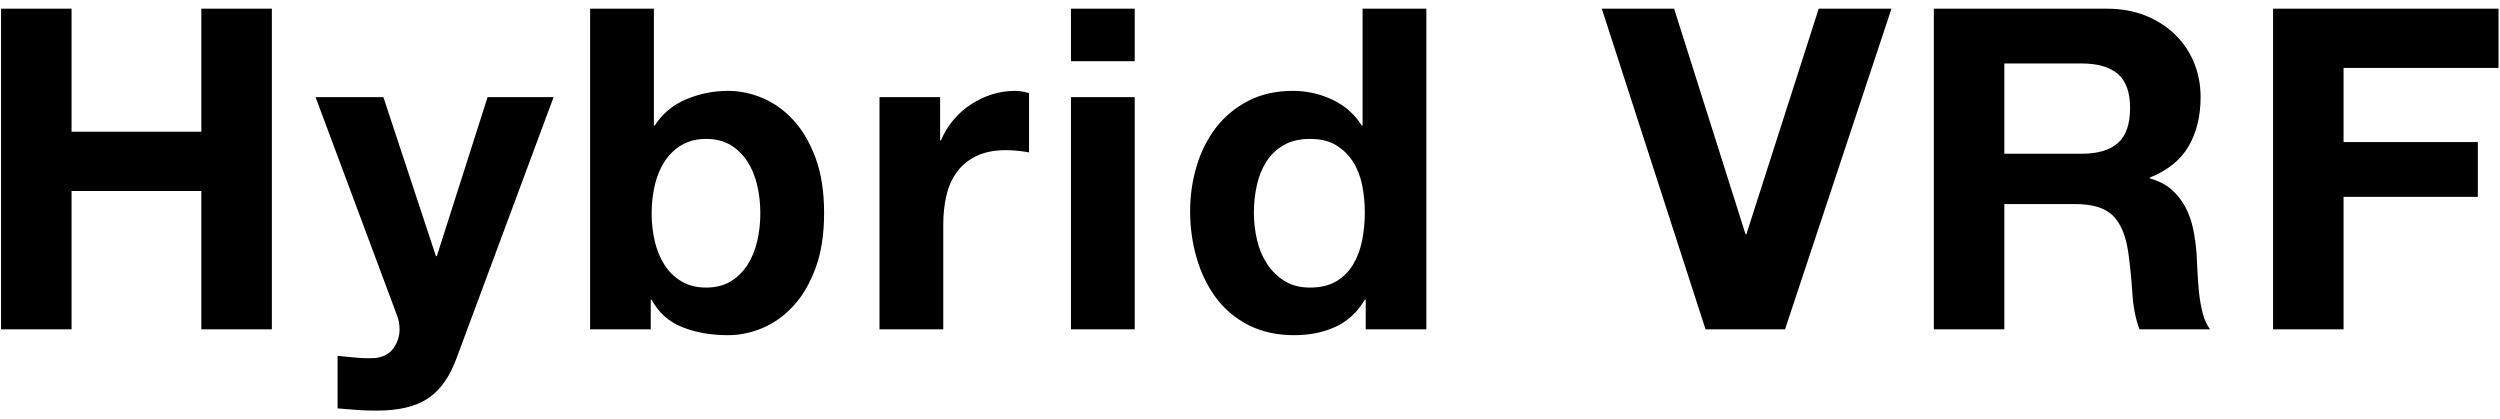 
<svg width="167px" height="28px" viewBox="0 0 167 28" version="1.1" xmlns="http://www.w3.org/2000/svg" xmlns:xlink="http://www.w3.org/1999/xlink">
    <!-- Generator: Sketch 51.2 (57519) - http://www.bohemiancoding.com/sketch -->
    <desc>Created with Sketch.</desc>
    <defs></defs>
    <g id="Startseite_Hybrid" stroke="none" stroke-width="1" fill="none" fill-rule="evenodd">
        <g id="Normal-Screen" transform="translate(-212, -113)" fill="#000000">
            <path d="M212.07,113.58 L216.78,113.58 L216.78,121.8 L225.45,121.8 L225.45,113.58 L230.16,113.58 L230.16,135 L225.45,135 L225.45,125.76 L216.78,125.76 L216.78,135 L212.07,135 L212.07,113.58 Z M242.5,136.92 C242.04,138.18 241.4,139.08 240.58,139.62 C239.76,140.16 238.62,140.43 237.16,140.43 C236.72,140.43 236.285,140.415 235.855,140.385 C235.425,140.355 234.99,140.32 234.55,140.28 L234.55,136.77 C234.95,136.81 235.36,136.85 235.78,136.89 C236.2,136.93 236.62,136.94 237.04,136.92 C237.6,136.86 238.015,136.64 238.285,136.26 C238.555,135.88 238.69,135.46 238.69,135 C238.69,134.66 238.63,134.34 238.51,134.04 L233.08,119.49 L237.61,119.49 L241.12,130.11 L241.18,130.11 L244.57,119.49 L248.98,119.49 L242.5,136.92 Z M262.79,127.26 C262.79,126.6 262.72,125.97 262.58,125.37 C262.44,124.77 262.22,124.24 261.92,123.78 C261.62,123.32 261.245,122.955 260.795,122.685 C260.345,122.415 259.8,122.28 259.16,122.28 C258.54,122.28 258,122.415 257.54,122.685 C257.08,122.955 256.7,123.32 256.4,123.78 C256.1,124.24 255.88,124.77 255.74,125.37 C255.6,125.97 255.53,126.6 255.53,127.26 C255.53,127.9 255.6,128.52 255.74,129.12 C255.88,129.72 256.1,130.25 256.4,130.71 C256.7,131.17 257.08,131.535 257.54,131.805 C258,132.075 258.54,132.21 259.16,132.21 C259.8,132.21 260.345,132.075 260.795,131.805 C261.245,131.535 261.62,131.17 261.92,130.71 C262.22,130.25 262.44,129.72 262.58,129.12 C262.72,128.52 262.79,127.9 262.79,127.26 Z M251.42,113.58 L255.68,113.58 L255.68,121.38 L255.74,121.38 C256.26,120.58 256.965,119.995 257.855,119.625 C258.745,119.255 259.67,119.07 260.63,119.07 C261.41,119.07 262.18,119.23 262.94,119.55 C263.7,119.87 264.385,120.36 264.995,121.02 C265.605,121.68 266.1,122.525 266.48,123.555 C266.86,124.585 267.05,125.81 267.05,127.23 C267.05,128.65 266.86,129.875 266.48,130.905 C266.1,131.935 265.605,132.78 264.995,133.44 C264.385,134.1 263.7,134.59 262.94,134.91 C262.18,135.23 261.41,135.39 260.63,135.39 C259.49,135.39 258.47,135.21 257.57,134.85 C256.67,134.49 255.99,133.88 255.53,133.02 L255.47,133.02 L255.47,135 L251.42,135 L251.42,113.58 Z M270.75,119.49 L274.8,119.49 L274.8,122.37 L274.86,122.37 C275.06,121.89 275.33,121.445 275.67,121.035 C276.01,120.625 276.4,120.275 276.84,119.985 C277.28,119.695 277.75,119.47 278.25,119.31 C278.75,119.15 279.27,119.07 279.81,119.07 C280.09,119.07 280.4,119.12 280.74,119.22 L280.74,123.18 C280.54,123.14 280.3,123.105 280.02,123.075 C279.74,123.045 279.47,123.03 279.21,123.03 C278.43,123.03 277.77,123.16 277.23,123.42 C276.69,123.68 276.255,124.035 275.925,124.485 C275.595,124.935 275.36,125.46 275.22,126.06 C275.08,126.66 275.01,127.31 275.01,128.01 L275.01,135 L270.75,135 L270.75,119.49 Z M287.8,117.09 L283.54,117.09 L283.54,113.58 L287.8,113.58 L287.8,117.09 Z M283.54,119.49 L287.8,119.49 L287.8,135 L283.54,135 L283.54,119.49 Z M303.17,127.2 C303.17,126.56 303.11,125.945 302.99,125.355 C302.87,124.765 302.665,124.245 302.375,123.795 C302.085,123.345 301.71,122.98 301.25,122.7 C300.79,122.42 300.21,122.28 299.51,122.28 C298.81,122.28 298.22,122.42 297.74,122.7 C297.26,122.98 296.875,123.35 296.585,123.81 C296.295,124.27 296.085,124.795 295.955,125.385 C295.825,125.975 295.76,126.59 295.76,127.23 C295.76,127.83 295.83,128.43 295.97,129.03 C296.11,129.63 296.335,130.165 296.645,130.635 C296.955,131.105 297.345,131.485 297.815,131.775 C298.285,132.065 298.85,132.21 299.51,132.21 C300.21,132.21 300.795,132.07 301.265,131.79 C301.735,131.51 302.11,131.135 302.39,130.665 C302.67,130.195 302.87,129.66 302.99,129.06 C303.11,128.46 303.17,127.84 303.17,127.2 Z M303.23,133.02 L303.17,133.02 C302.67,133.86 302.015,134.465 301.205,134.835 C300.395,135.205 299.48,135.39 298.46,135.39 C297.3,135.39 296.28,135.165 295.4,134.715 C294.52,134.265 293.795,133.655 293.225,132.885 C292.655,132.115 292.225,131.23 291.935,130.23 C291.645,129.23 291.5,128.19 291.5,127.11 C291.5,126.07 291.645,125.065 291.935,124.095 C292.225,123.125 292.655,122.27 293.225,121.53 C293.795,120.79 294.51,120.195 295.37,119.745 C296.23,119.295 297.23,119.07 298.37,119.07 C299.29,119.07 300.165,119.265 300.995,119.655 C301.825,120.045 302.48,120.62 302.96,121.38 L303.02,121.38 L303.02,113.58 L307.28,113.58 L307.28,135 L303.23,135 L303.23,133.02 Z M331.24,135 L325.93,135 L319,113.58 L323.83,113.58 L328.6,128.64 L328.66,128.64 L333.49,113.58 L338.35,113.58 L331.24,135 Z M345.89,123.27 L351.05,123.27 C352.13,123.27 352.94,123.03 353.48,122.55 C354.02,122.07 354.29,121.29 354.29,120.21 C354.29,119.17 354.02,118.415 353.48,117.945 C352.94,117.475 352.13,117.24 351.05,117.24 L345.89,117.24 L345.89,123.27 Z M341.18,113.58 L352.73,113.58 C353.69,113.58 354.555,113.735 355.325,114.045 C356.095,114.355 356.755,114.78 357.305,115.32 C357.855,115.86 358.275,116.485 358.565,117.195 C358.855,117.905 359,118.67 359,119.49 C359,120.75 358.735,121.84 358.205,122.76 C357.675,123.68 356.81,124.38 355.61,124.86 L355.61,124.92 C356.19,125.08 356.67,125.325 357.05,125.655 C357.43,125.985 357.74,126.375 357.98,126.825 C358.22,127.275 358.395,127.77 358.505,128.31 C358.615,128.85 358.69,129.39 358.73,129.93 C358.75,130.27 358.77,130.67 358.79,131.13 C358.81,131.59 358.845,132.06 358.895,132.54 C358.945,133.02 359.025,133.475 359.135,133.905 C359.245,134.335 359.41,134.7 359.63,135 L354.92,135 C354.66,134.32 354.5,133.51 354.44,132.57 C354.38,131.63 354.29,130.73 354.17,129.87 C354.01,128.75 353.67,127.93 353.15,127.41 C352.63,126.89 351.78,126.63 350.6,126.63 L345.89,126.63 L345.89,135 L341.18,135 L341.18,113.58 Z M363.84,113.58 L378.9,113.58 L378.9,117.54 L368.55,117.54 L368.55,122.49 L377.52,122.49 L377.52,126.15 L368.55,126.15 L368.55,135 L363.84,135 L363.84,113.58 Z" id="Hybrid-VRF"></path>
        </g>
    </g>
</svg>